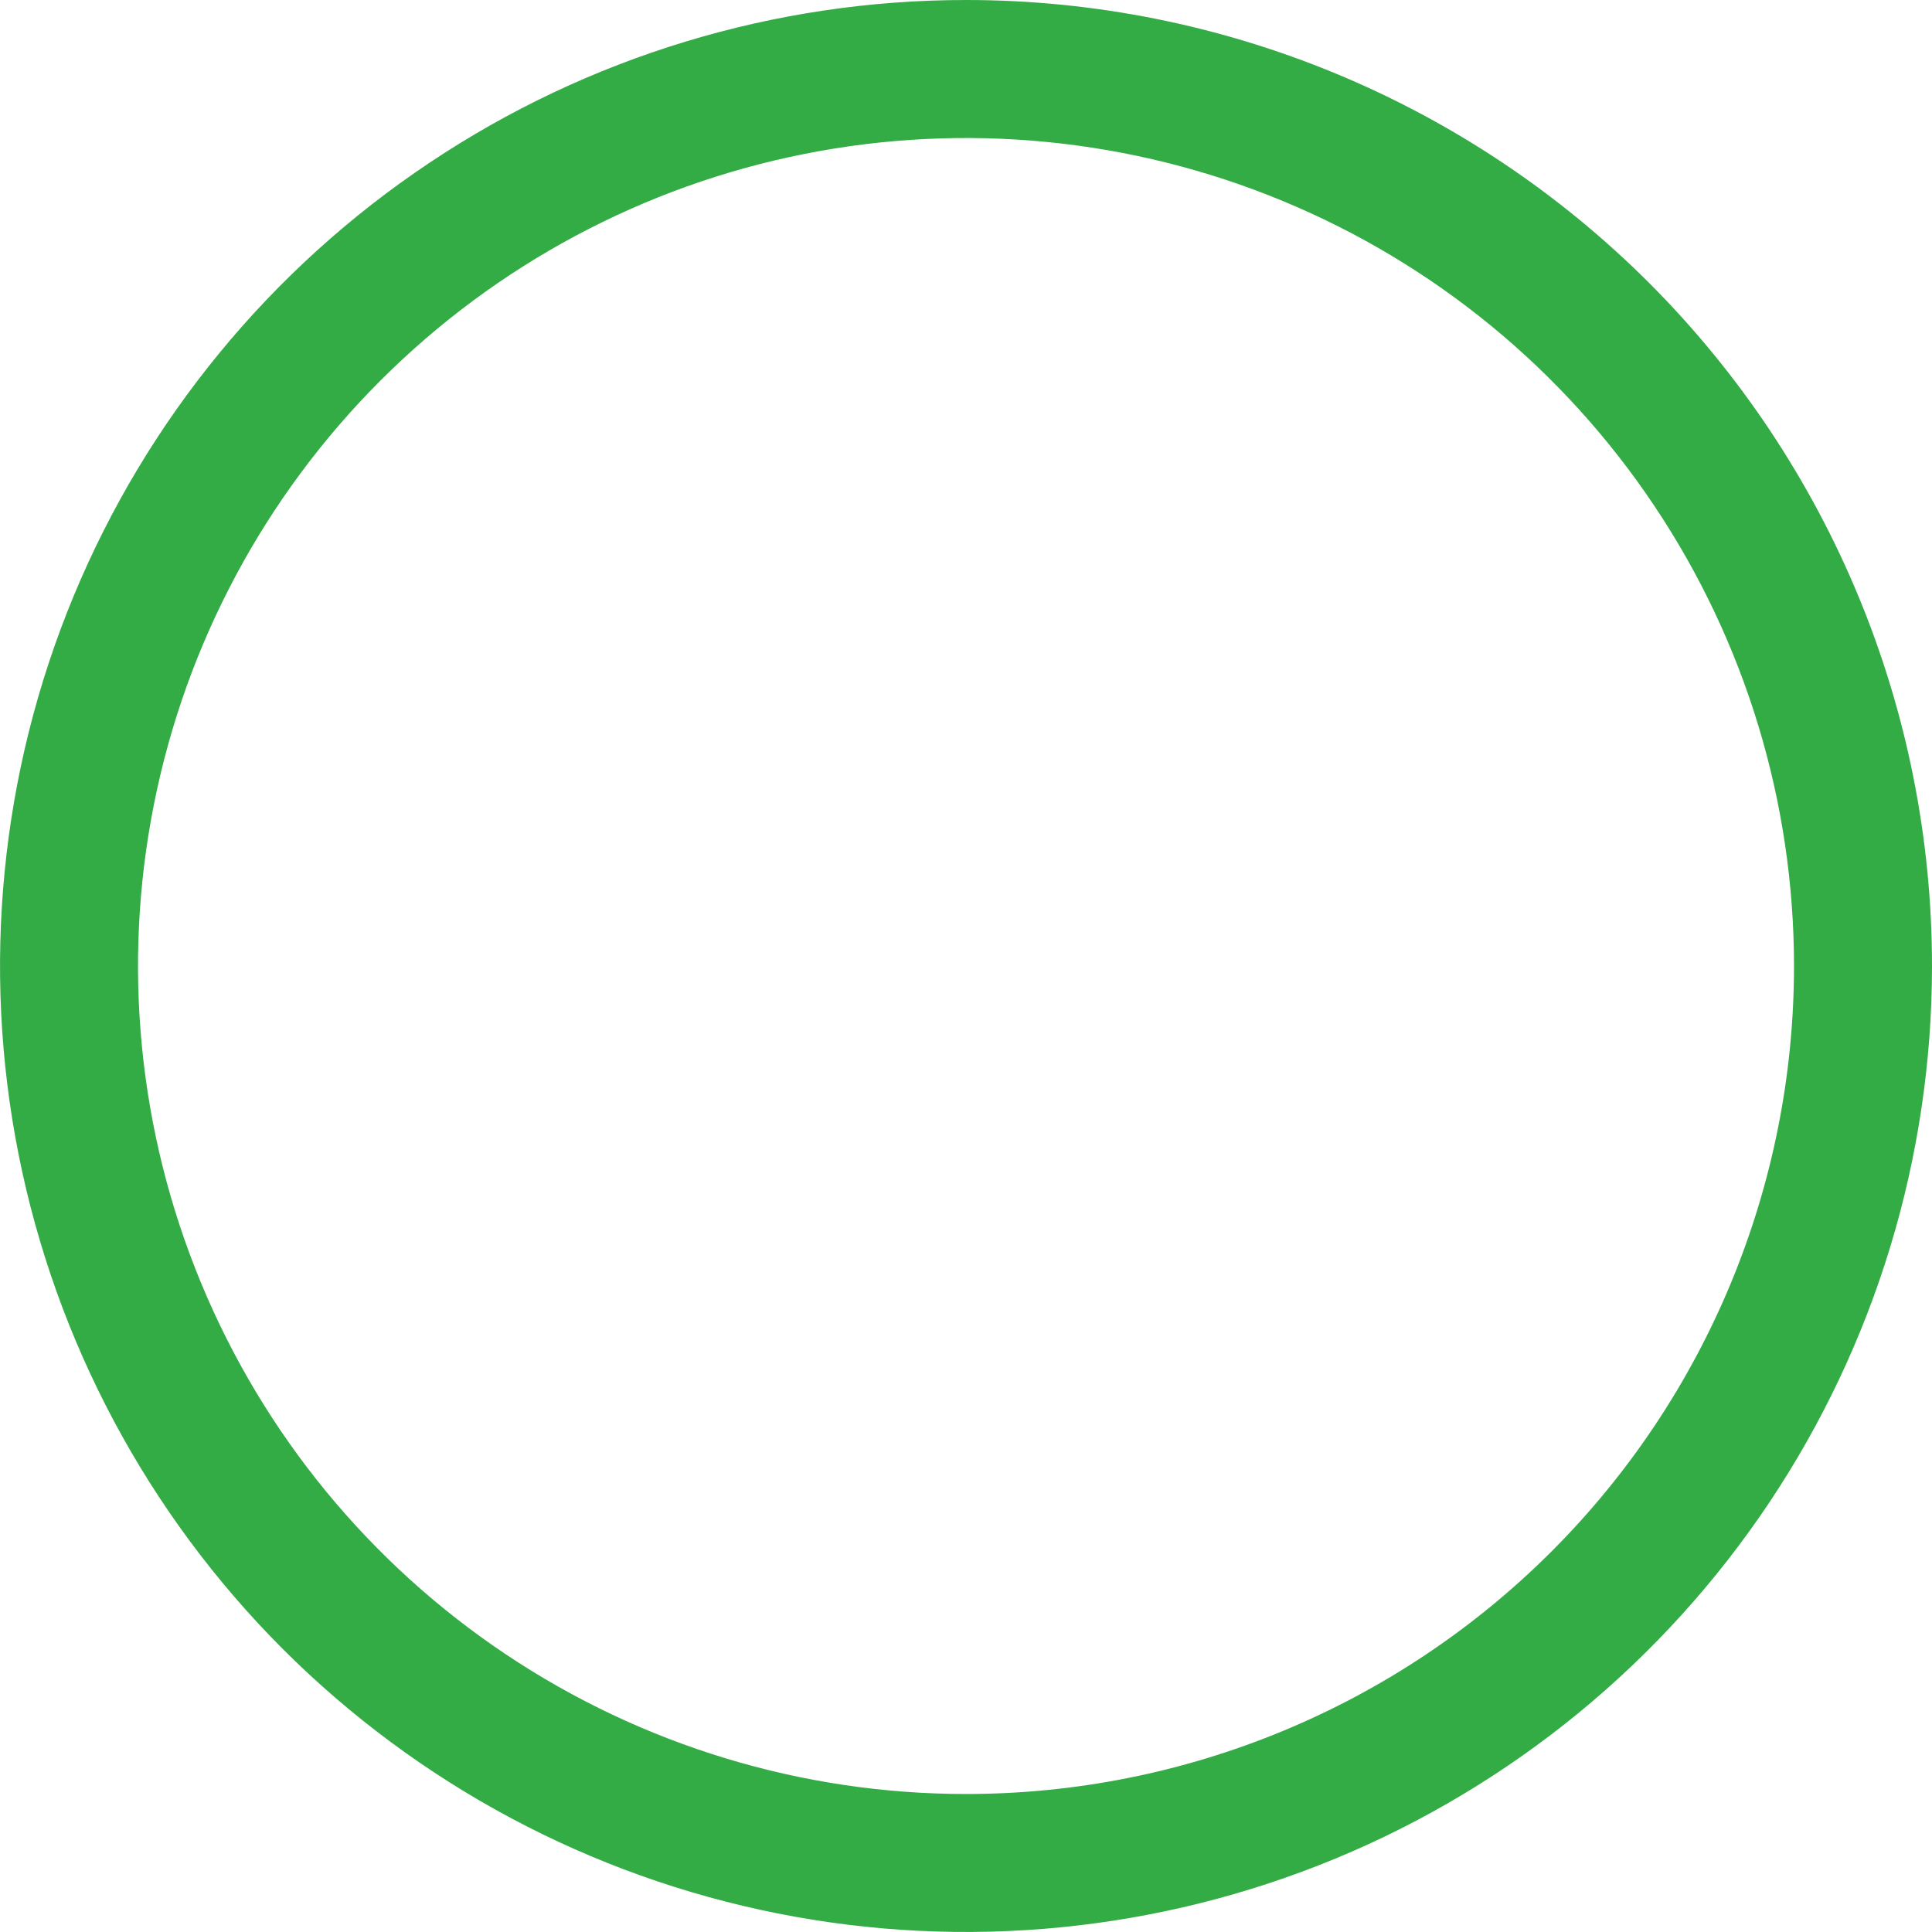 <?xml version="1.0" encoding="utf-8"?>
<svg xmlns="http://www.w3.org/2000/svg" fill="none" height="100%" overflow="visible" preserveAspectRatio="none" style="display: block;" viewBox="0 0 21 21" width="100%">
<path d="M10.5 0C8.423 0 6.393 0.616 4.667 1.77C2.94 2.923 1.594 4.563 0.799 6.482C0.005 8.4 -0.203 10.512 0.202 12.548C0.607 14.585 1.607 16.456 3.075 17.925C4.544 19.393 6.415 20.393 8.452 20.798C10.488 21.203 12.6 20.995 14.518 20.201C16.437 19.406 18.077 18.06 19.23 16.334C20.384 14.607 21 12.577 21 10.5C21 7.715 19.894 5.045 17.925 3.075C15.956 1.106 13.285 0 10.5 0ZM10.5 19.5C8.72 19.5 6.98 18.972 5.5 17.983C4.02 16.994 2.866 15.589 2.185 13.944C1.504 12.3 1.326 10.49 1.673 8.744C2.02 6.998 2.877 5.395 4.136 4.136C5.395 2.877 6.998 2.02 8.744 1.673C10.49 1.326 12.3 1.504 13.944 2.185C15.589 2.866 16.994 4.02 17.983 5.5C18.972 6.98 19.5 8.72 19.5 10.5C19.5 12.887 18.552 15.176 16.864 16.864C15.176 18.552 12.887 19.5 10.5 19.5Z" fill="#34AC46" id="Vector"/>
</svg>
